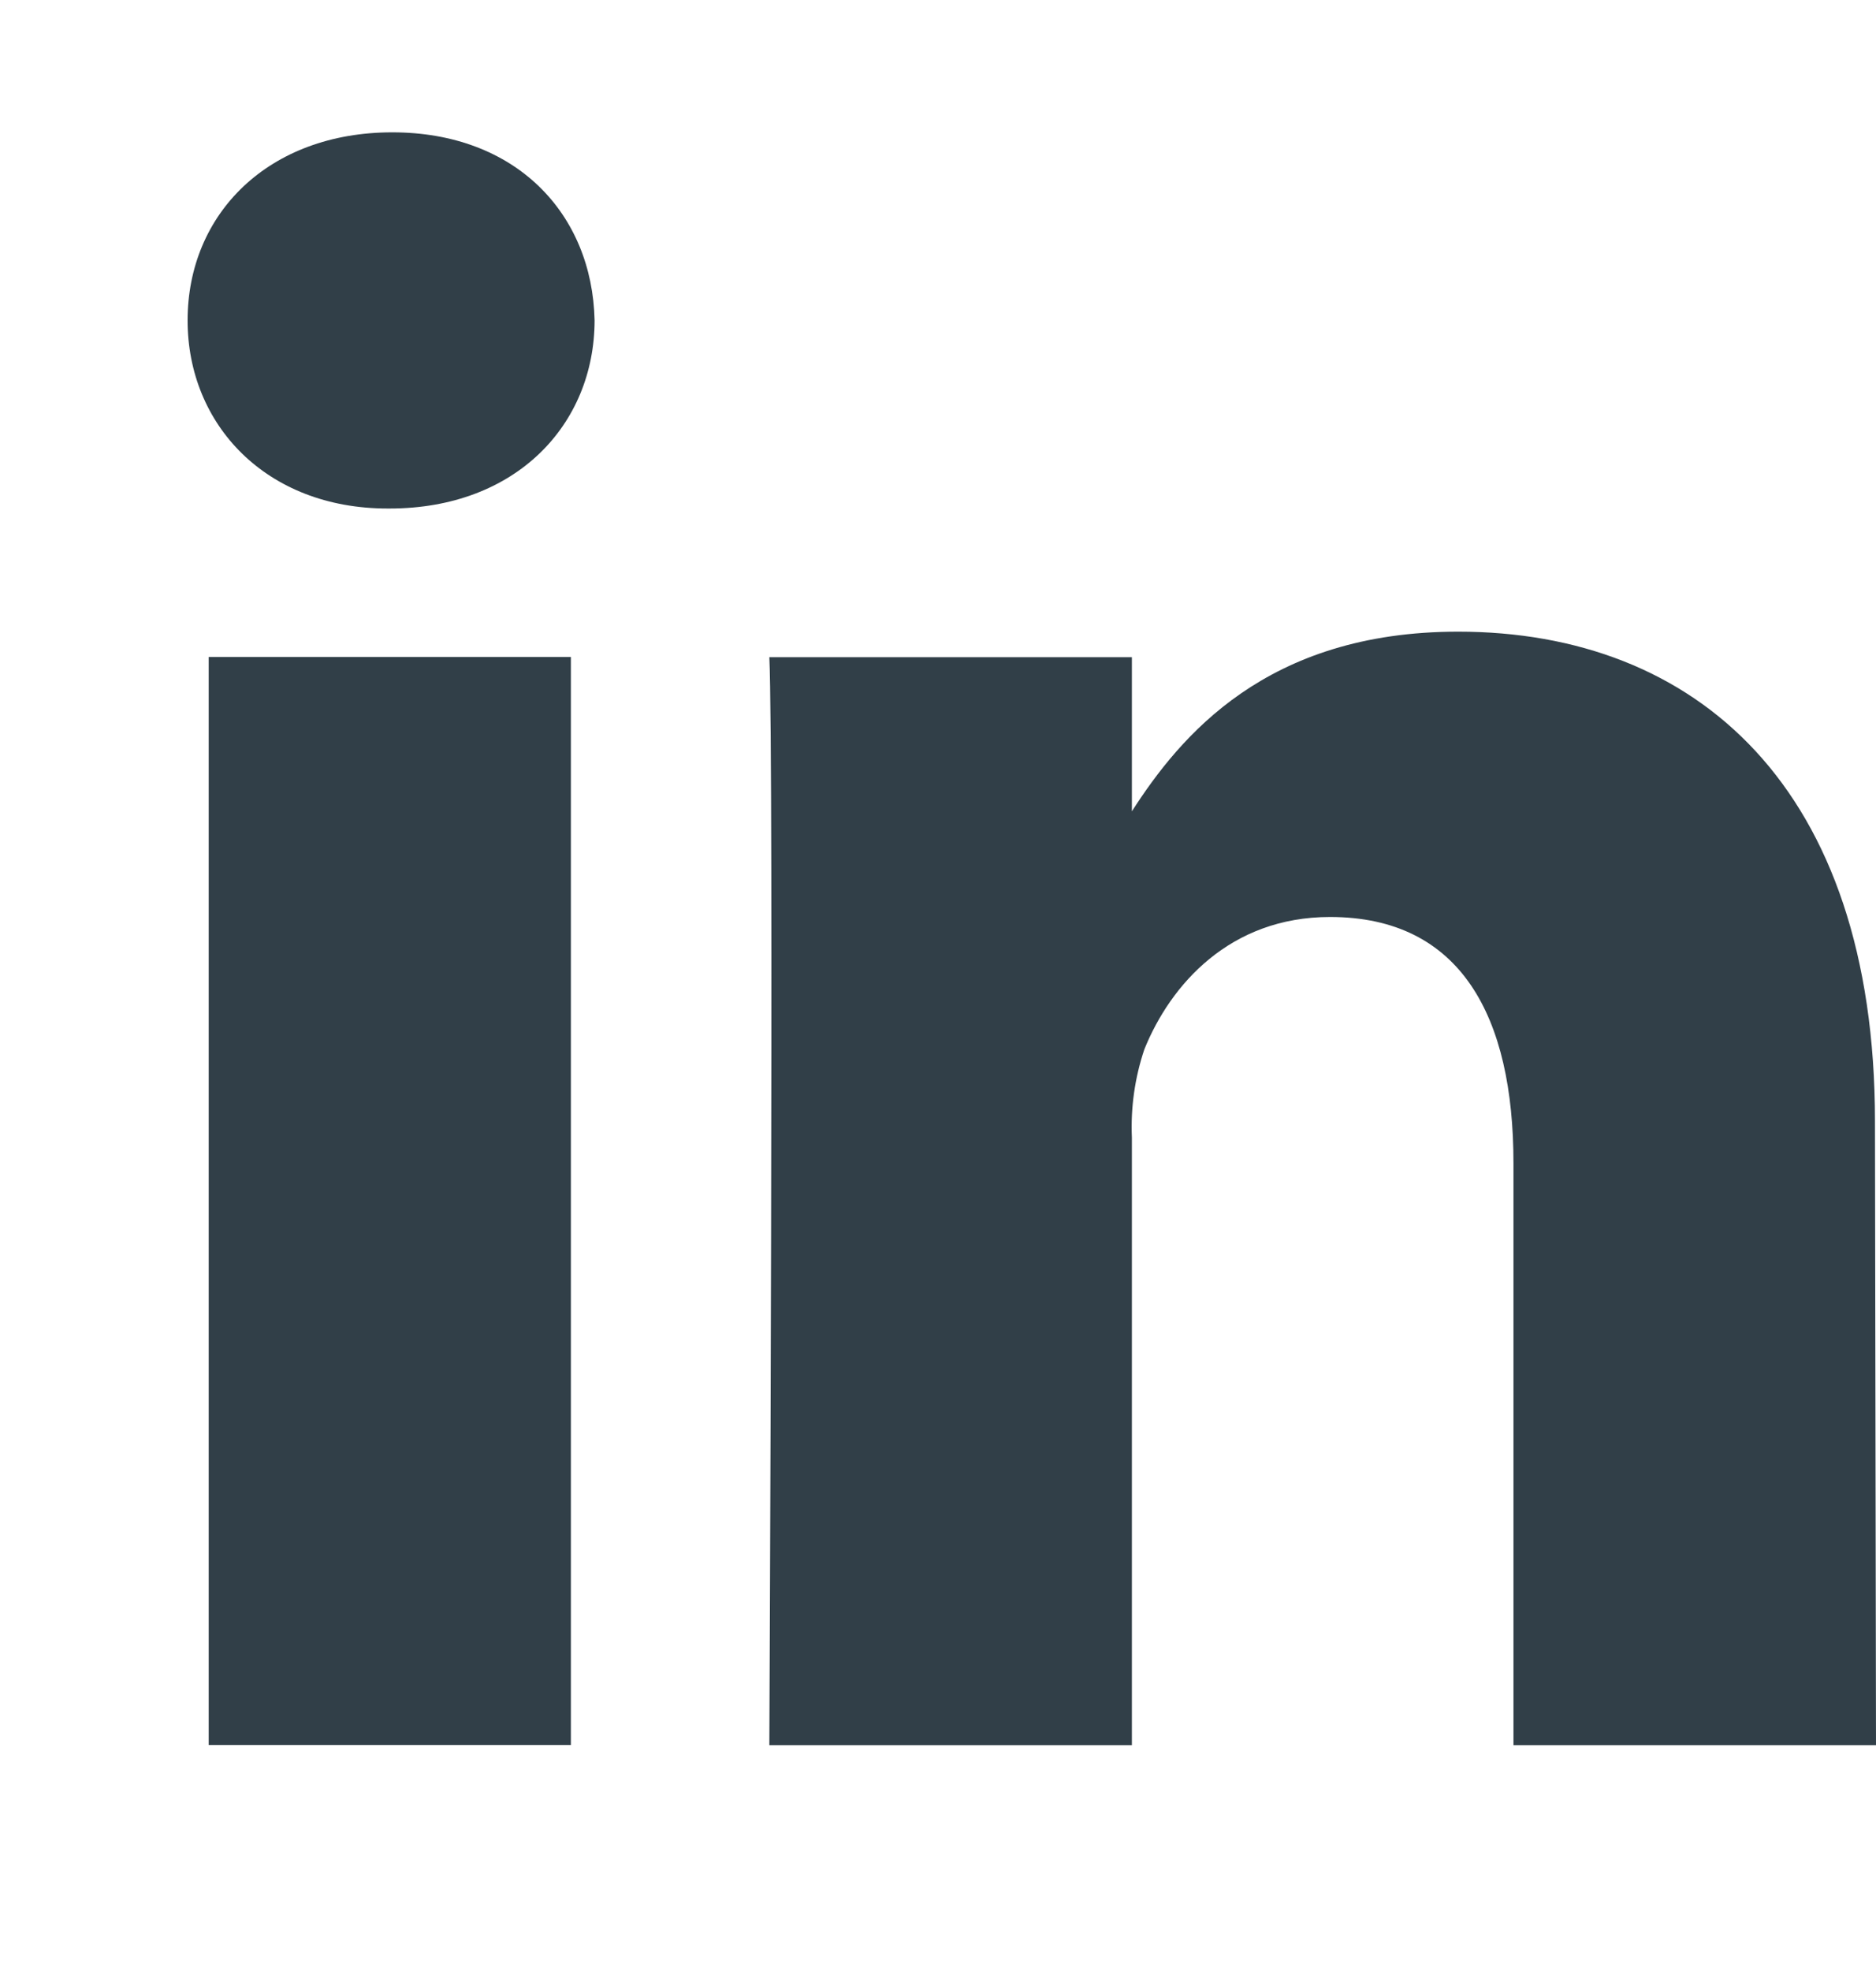 <svg width="20" height="21" viewBox="0 0 20 21" fill="none" xmlns="http://www.w3.org/2000/svg">
<path d="M6.086 7H2.225V18.592H6.086V7Z" fill="#313F48"/>
<path d="M4.154 5.418H4.132C2.838 5.418 2 4.525 2 3.414C2 2.276 2.864 1.41 4.182 1.41C5.5 1.41 6.314 2.276 6.339 3.414C6.337 4.525 5.5 5.418 4.154 5.418Z" fill="#313F48"/>
<path d="M20 18.594H16.135V12.393C16.135 10.834 15.577 9.77 14.179 9.77C13.113 9.77 12.479 10.49 12.2 11.18C12.098 11.483 12.053 11.802 12.067 12.121V18.594H8.202C8.202 18.594 8.251 8.089 8.202 7.002H12.067V8.644C12.581 7.846 13.497 6.73 15.545 6.73C18.077 6.73 19.989 8.386 19.989 11.947L20 18.594Z" fill="#313F48"/>
</svg>
